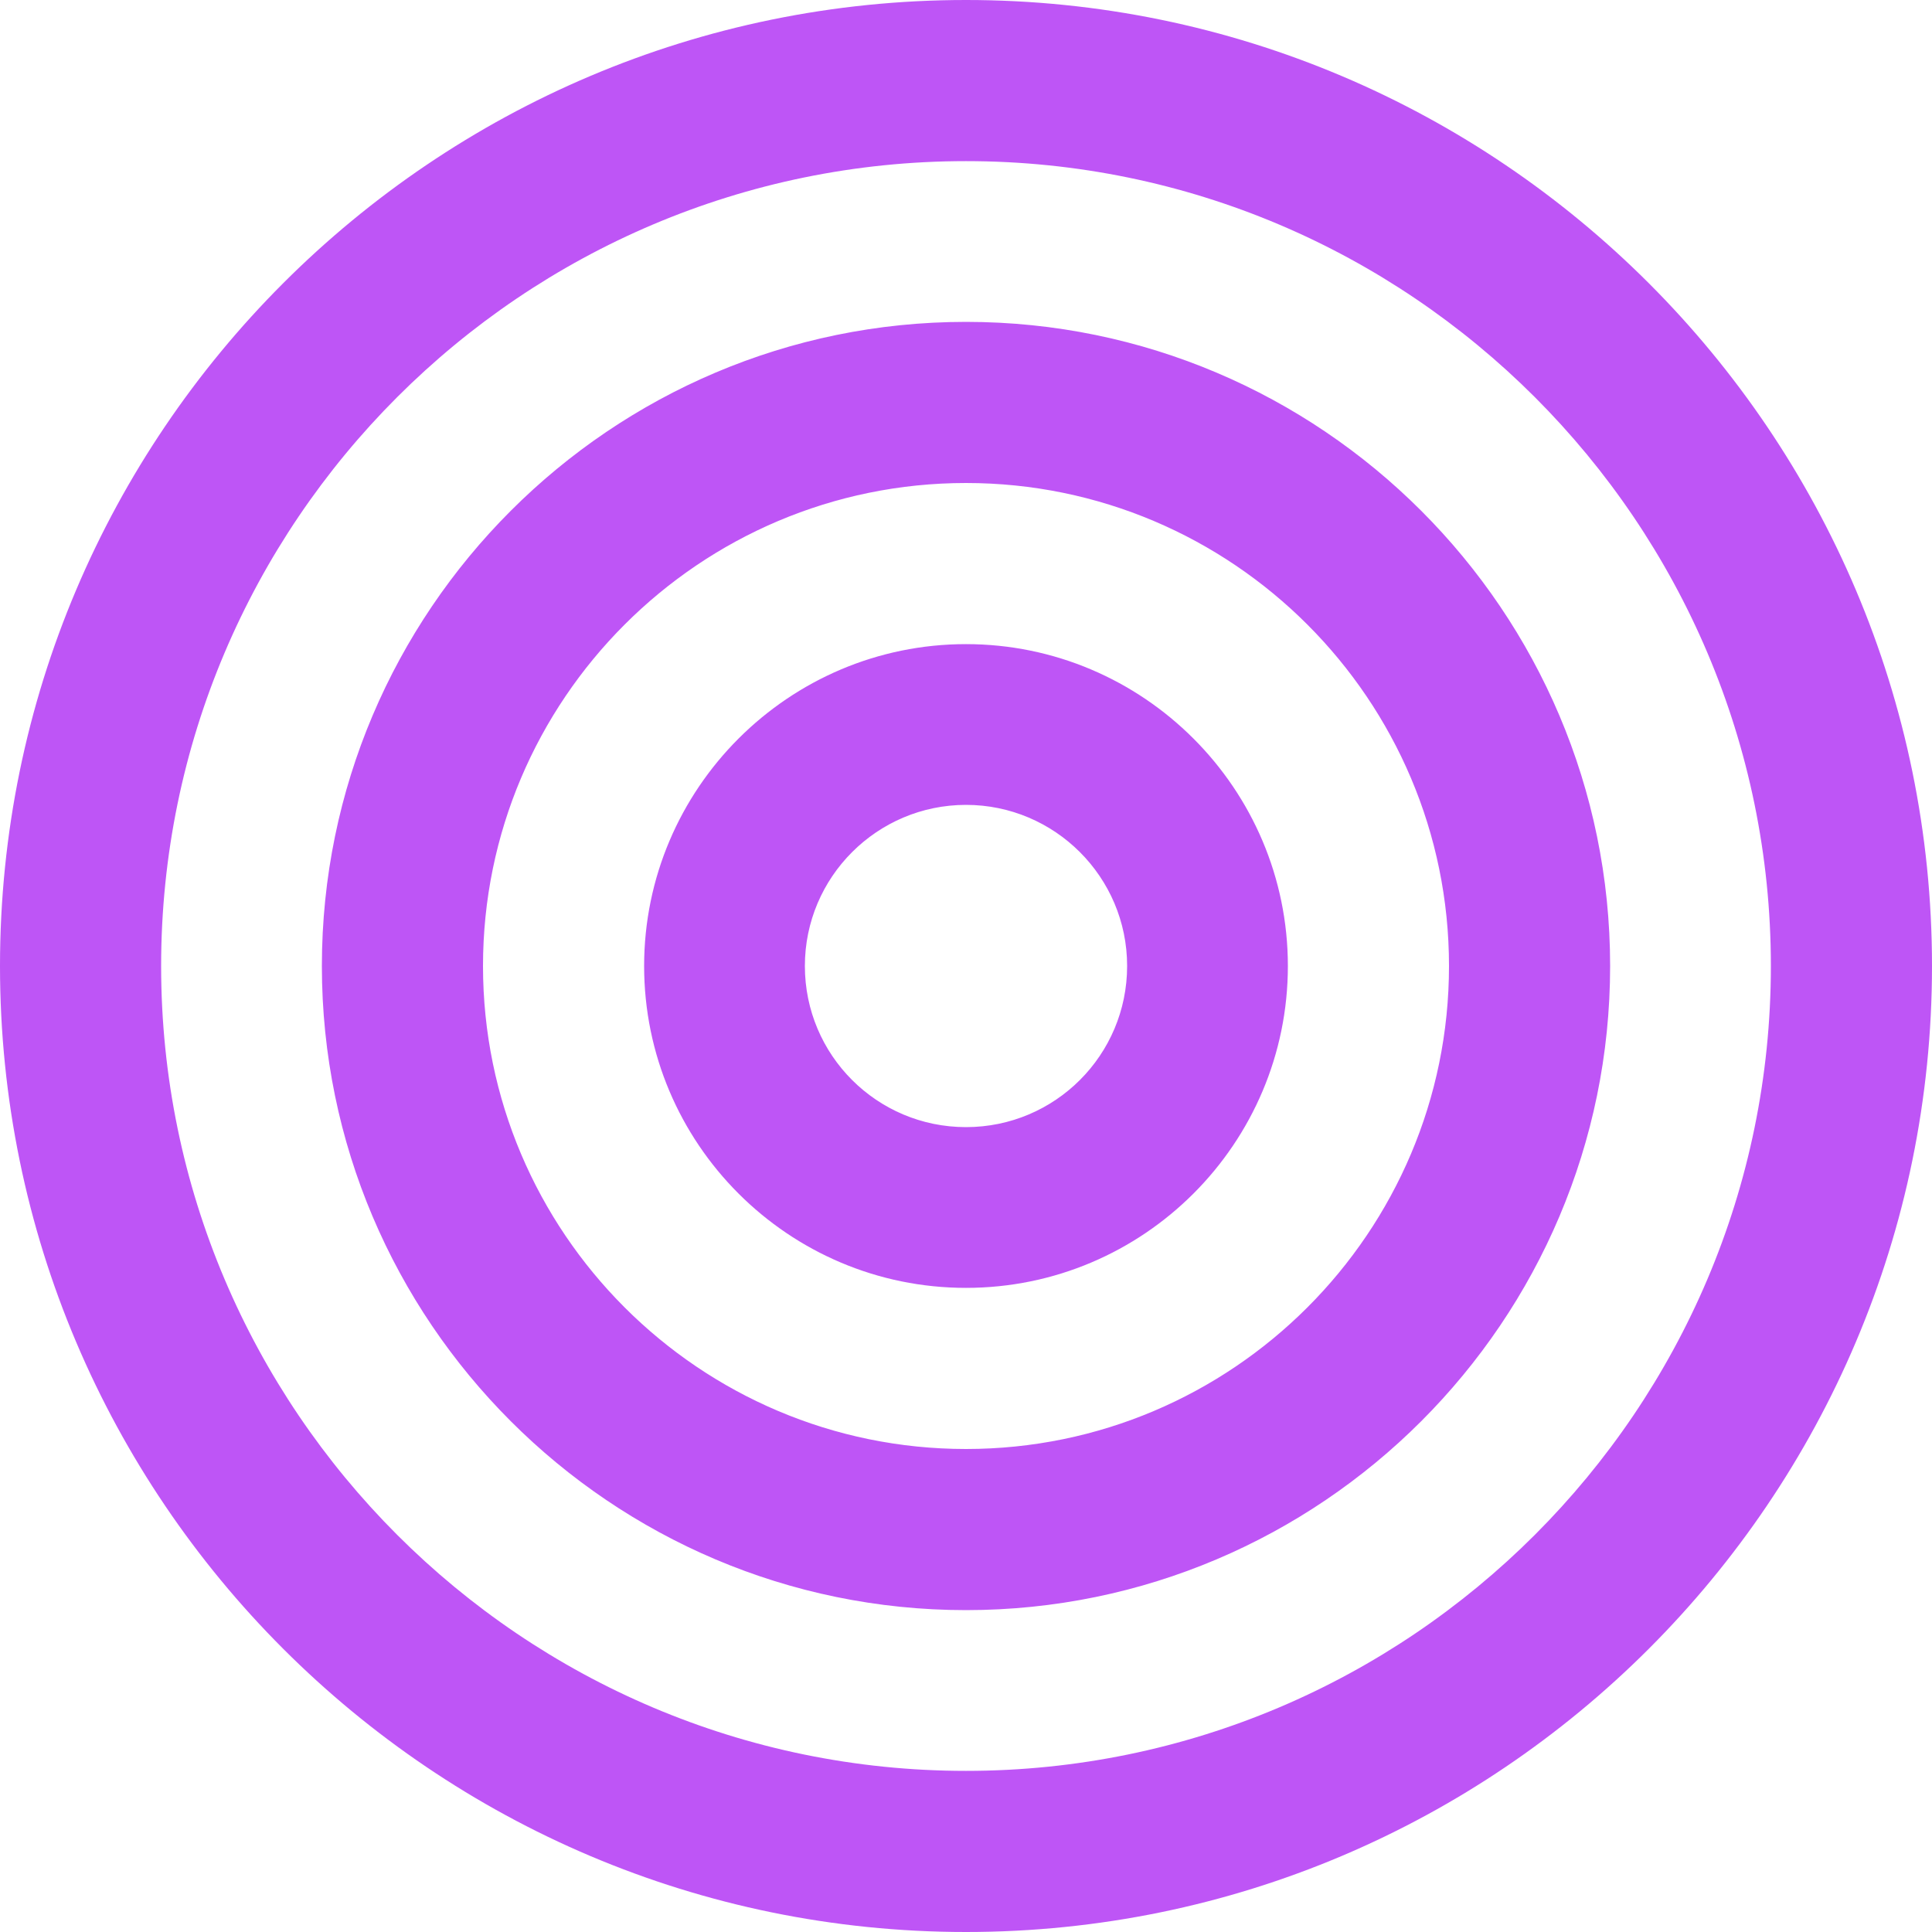 <?xml version="1.0" encoding="utf-8"?>
<!-- Generator: Adobe Illustrator 28.0.0, SVG Export Plug-In . SVG Version: 6.00 Build 0)  -->
<svg version="1.1" id="Layer_1" xmlns="http://www.w3.org/2000/svg" xmlns:xlink="http://www.w3.org/1999/xlink" x="0px" y="0px"
	 viewBox="0 0 512 512" style="enable-background:new 0 0 512 512;" xml:space="preserve">
<style type="text/css">
	.st0{fill:#BE55F6;}
</style>
<path class="st0" d="M256,512C114.8,512,0,397.2,0,256S114.8,0,256,0s256,114.8,256,256S397.2,512,256,512z M256,42.7
	C138.4,42.7,42.7,138.4,42.7,256S138.4,469.3,256,469.3S469.3,373.6,469.3,256S373.6,42.7,256,42.7z M256,426.7
	c-94.1,0-170.7-76.6-170.7-170.7S161.9,85.3,256,85.3S426.7,161.9,426.7,256S350.1,426.7,256,426.7z M256,128
	c-70.6,0-128,57.4-128,128s57.4,128,128,128s128-57.4,128-128S326.6,128,256,128z M256,341.3c-47.1,0-85.3-38.3-85.3-85.3
	s38.3-85.3,85.3-85.3s85.3,38.3,85.3,85.3S303.1,341.3,256,341.3z M256,213.3c-23.5,0-42.7,19.1-42.7,42.7s19.1,42.7,42.7,42.7
	s42.7-19.1,42.7-42.7S279.5,213.3,256,213.3z"/>
</svg>
